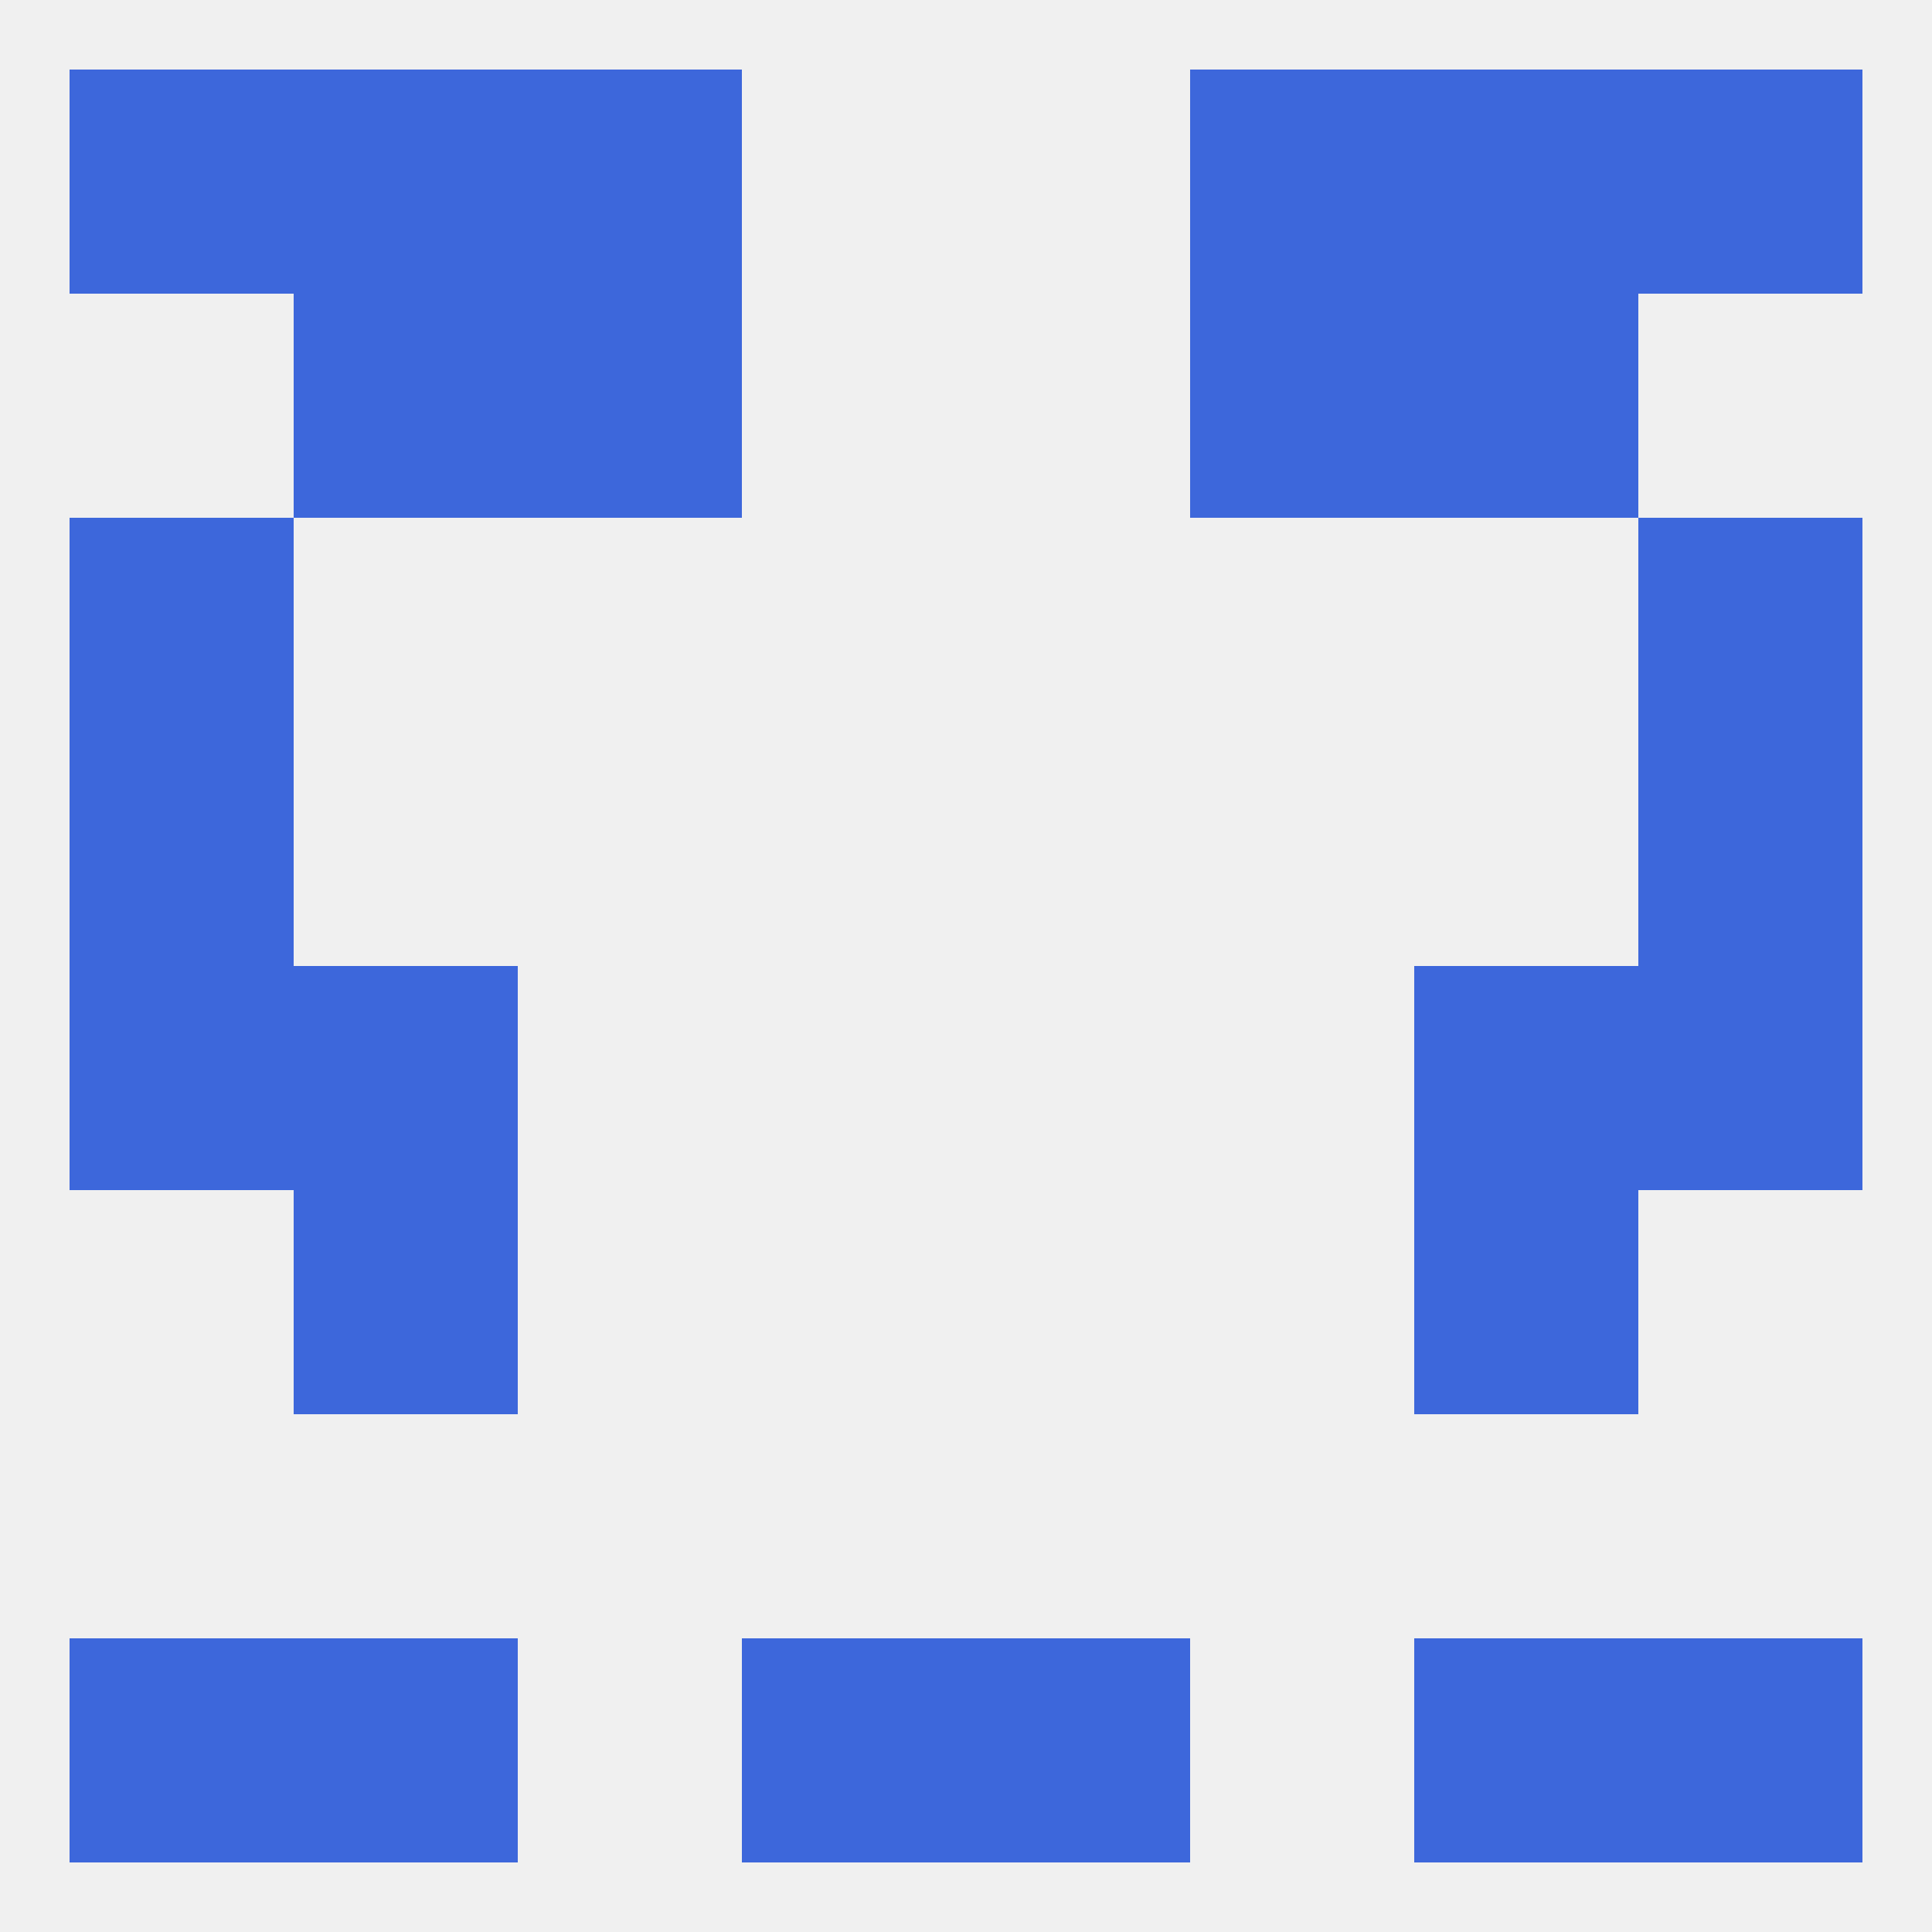 
<!--   <?xml version="1.0"?> -->
<svg version="1.1" baseprofile="full" xmlns="http://www.w3.org/2000/svg" xmlns:xlink="http://www.w3.org/1999/xlink" xmlns:ev="http://www.w3.org/2001/xml-events" width="250" height="250" viewBox="0 0 250 250" >
	<rect width="100%" height="100%" fill="rgba(240,240,240,255)"/>

	<rect x="9" y="125" width="29" height="29" fill="rgba(61,103,219,255)"/>
	<rect x="212" y="125" width="29" height="29" fill="rgba(61,103,219,255)"/>
	<rect x="38" y="125" width="29" height="29" fill="rgba(61,103,219,255)"/>
	<rect x="183" y="125" width="29" height="29" fill="rgba(61,103,219,255)"/>
	<rect x="183" y="154" width="29" height="29" fill="rgba(61,103,219,255)"/>
	<rect x="38" y="154" width="29" height="29" fill="rgba(61,103,219,255)"/>
	<rect x="212" y="212" width="29" height="29" fill="rgba(61,103,219,255)"/>
	<rect x="96" y="212" width="29" height="29" fill="rgba(61,103,219,255)"/>
	<rect x="125" y="212" width="29" height="29" fill="rgba(61,103,219,255)"/>
	<rect x="38" y="212" width="29" height="29" fill="rgba(61,103,219,255)"/>
	<rect x="183" y="212" width="29" height="29" fill="rgba(61,103,219,255)"/>
	<rect x="9" y="212" width="29" height="29" fill="rgba(61,103,219,255)"/>
	<rect x="67" y="9" width="29" height="29" fill="rgba(61,103,219,255)"/>
	<rect x="154" y="9" width="29" height="29" fill="rgba(61,103,219,255)"/>
	<rect x="9" y="9" width="29" height="29" fill="rgba(61,103,219,255)"/>
	<rect x="212" y="9" width="29" height="29" fill="rgba(61,103,219,255)"/>
	<rect x="38" y="9" width="29" height="29" fill="rgba(61,103,219,255)"/>
	<rect x="183" y="9" width="29" height="29" fill="rgba(61,103,219,255)"/>
	<rect x="67" y="38" width="29" height="29" fill="rgba(61,103,219,255)"/>
	<rect x="154" y="38" width="29" height="29" fill="rgba(61,103,219,255)"/>
	<rect x="38" y="38" width="29" height="29" fill="rgba(61,103,219,255)"/>
	<rect x="183" y="38" width="29" height="29" fill="rgba(61,103,219,255)"/>
	<rect x="9" y="67" width="29" height="29" fill="rgba(61,103,219,255)"/>
	<rect x="212" y="67" width="29" height="29" fill="rgba(61,103,219,255)"/>
	<rect x="9" y="96" width="29" height="29" fill="rgba(61,103,219,255)"/>
	<rect x="212" y="96" width="29" height="29" fill="rgba(61,103,219,255)"/>
</svg>